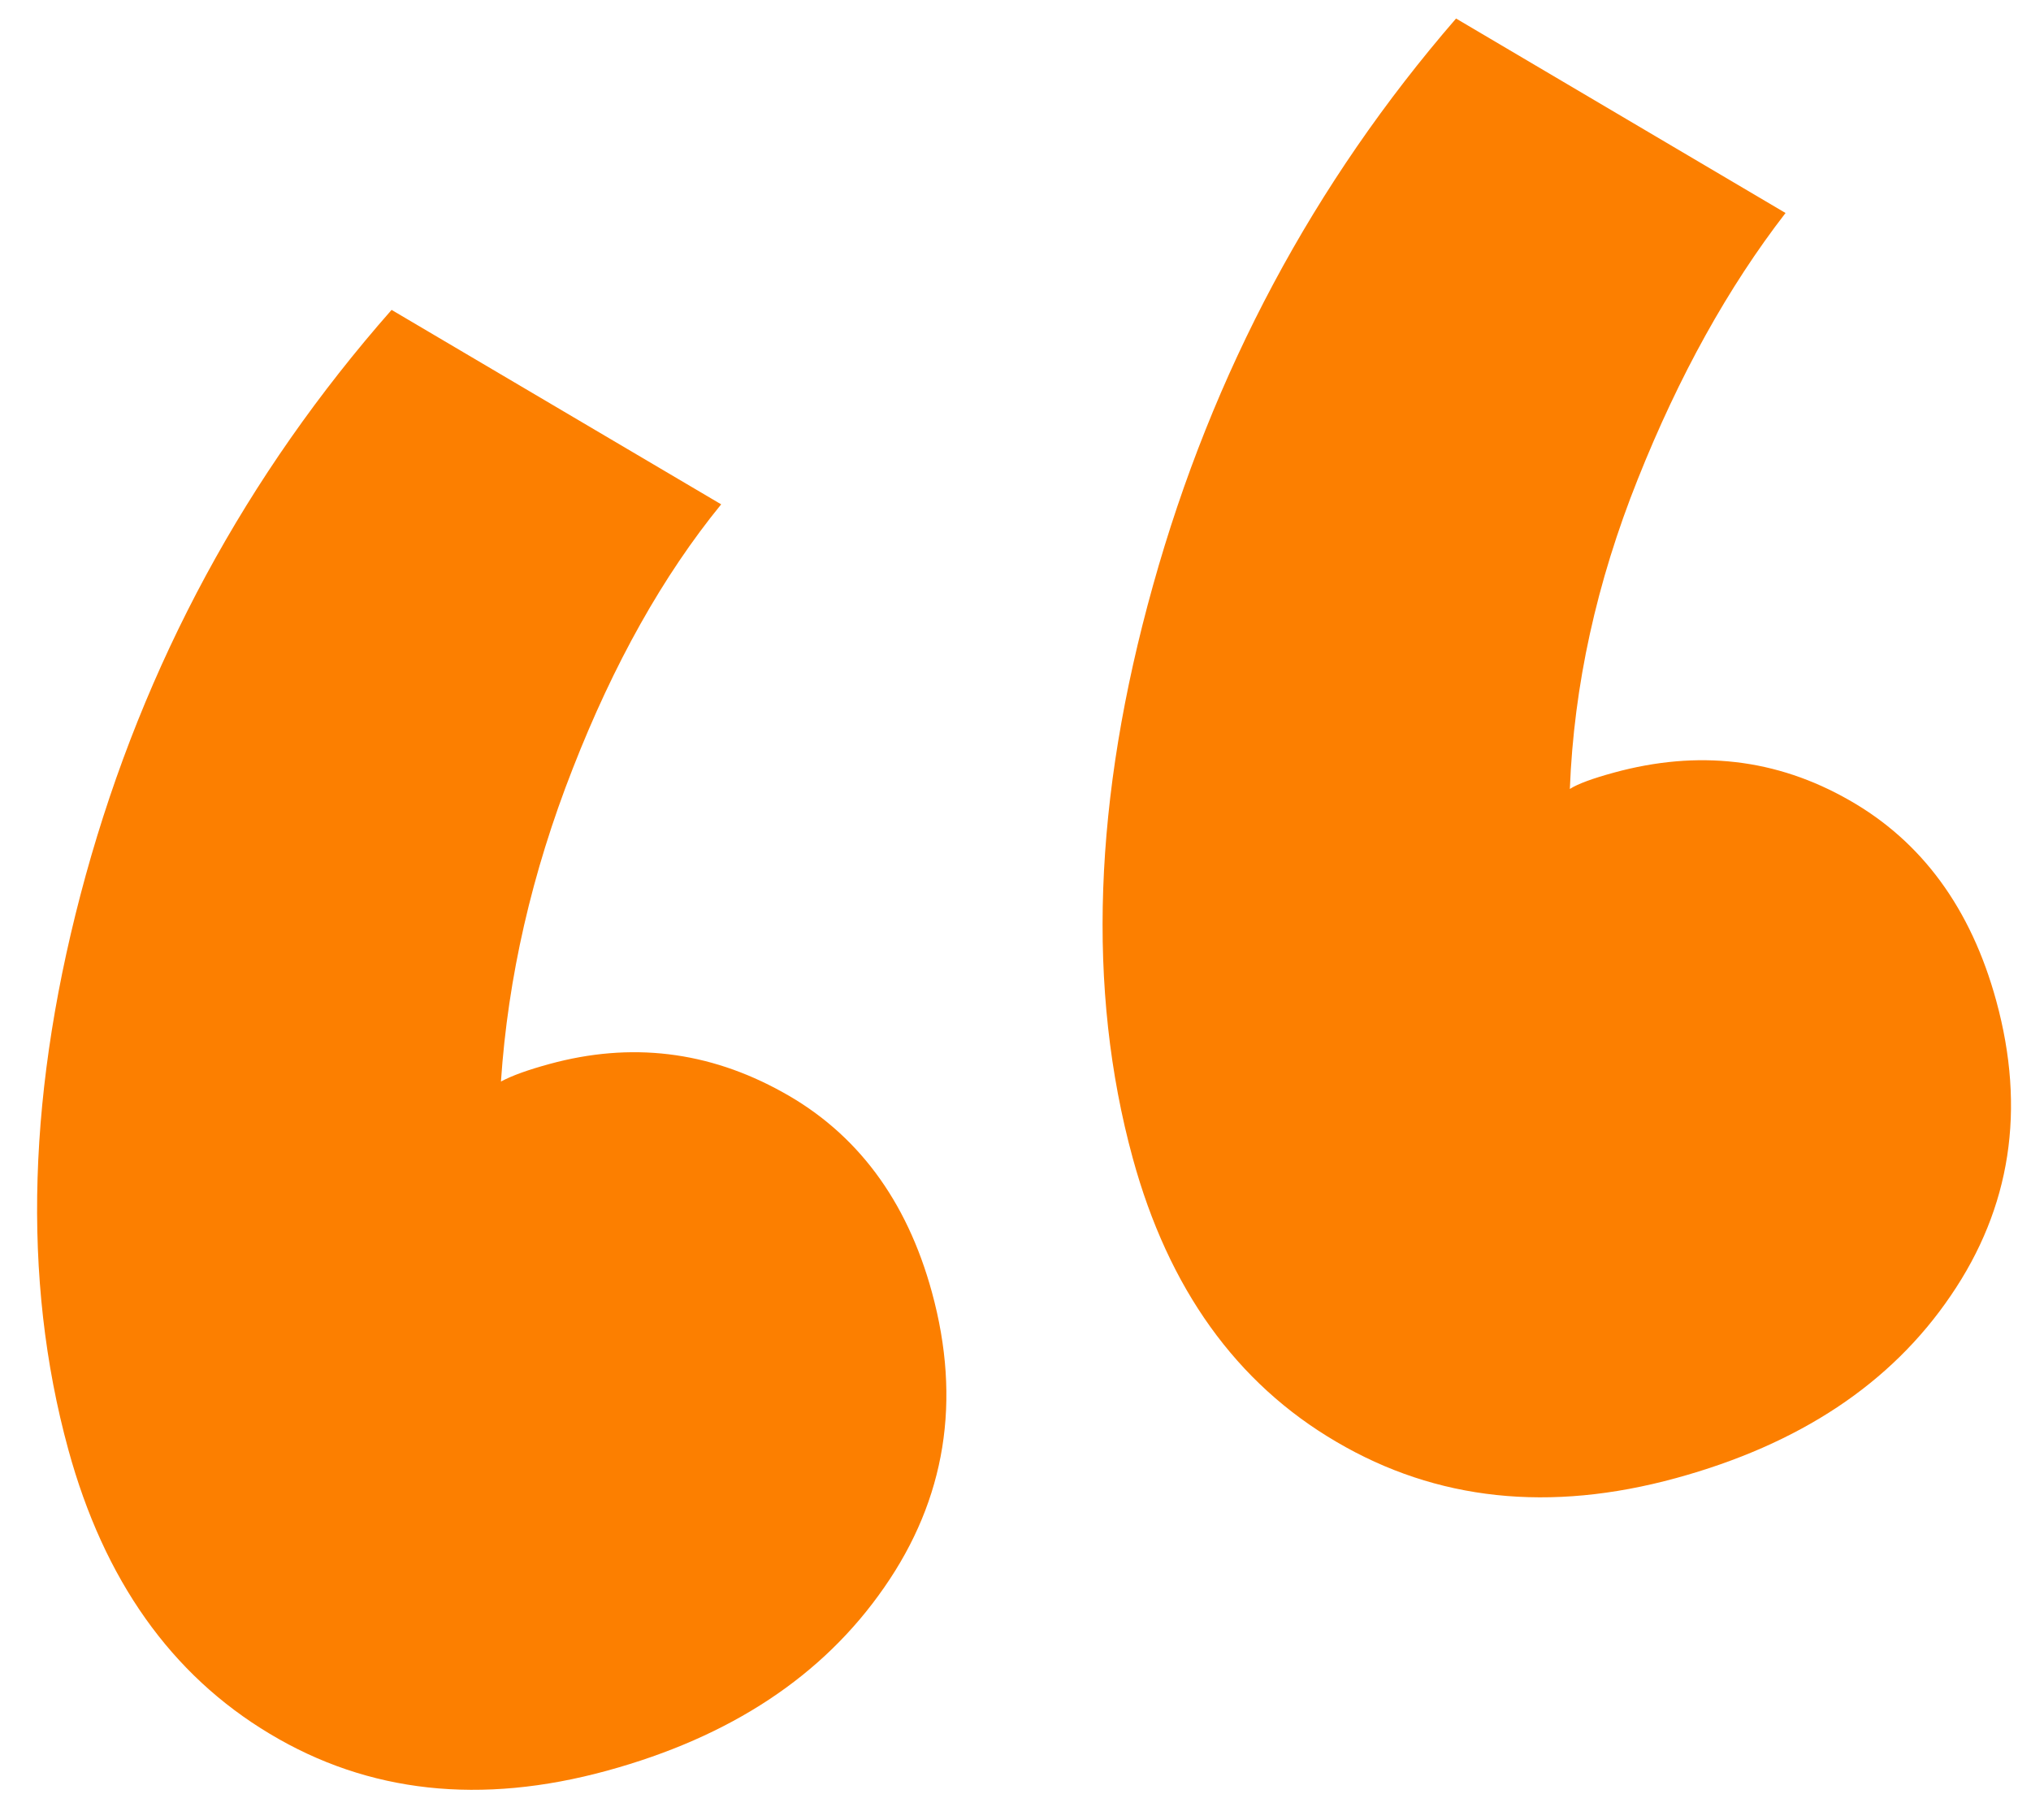 <?xml version="1.0" encoding="utf-8"?>
<!-- Generator: Adobe Illustrator 16.0.0, SVG Export Plug-In . SVG Version: 6.00 Build 0)  -->
<!DOCTYPE svg PUBLIC "-//W3C//DTD SVG 1.1//EN" "http://www.w3.org/Graphics/SVG/1.1/DTD/svg11.dtd">
<svg version="1.1" id="Layer_1" xmlns="http://www.w3.org/2000/svg" xmlns:xlink="http://www.w3.org/1999/xlink" x="0px" y="0px"
	 width="793.699px" height="711.108px" viewBox="0 0 793.699 711.108" enable-background="new 0 0 793.699 711.108"
	 xml:space="preserve">
<path fill="#fc7f00" d="M223.844,300.266c-16.03,40.82-25.341,81.65-28.08,122.342c4.391-2.371,10.72-4.609,18.939-6.852
	c31.76-8.689,62.101-5.129,91.131,11c28.979,15.971,48.47,42.061,58.34,78.131c11.619,42.449,5.358,80.93-18.65,115.41
	c-24.01,34.65-60.109,58.4-108.3,71.59c-49.311,13.5-93.271,8.73-131.79-14.41c-38.551-23.039-64.801-60.148-78.739-111.07
	c-18.301-66.859-16-141.609,6.81-224.408c22.851-82.641,62.641-156.291,119.521-220.911l128.801,75.979
	C259.104,224.927,239.804,259.377,223.844,300.266z M722.675,312.667c28.38,16.131,47.56,42.301,57.438,78.381
	c11.62,42.449,5.7,80.84-17.739,115.17c-23.399,34.479-59.25,58.17-107.399,71.34c-49.36,13.51-93.61,8.82-132.7-14.16
	c-39.15-22.881-65.66-59.92-79.6-110.84c-18.021-65.85-15.4-140.439,7.91-223.791c23.26-83.33,62.75-157.229,118.43-221.529
	l128.76,75.99c-22.38,28.94-41.65,63.63-57.72,103.959c-16.15,40.36-25,80.72-26.57,121.091c3.229-2.051,9-4.131,17.22-6.381
	C663.564,292.907,694.215,296.387,722.675,312.667z"/>
</svg>
